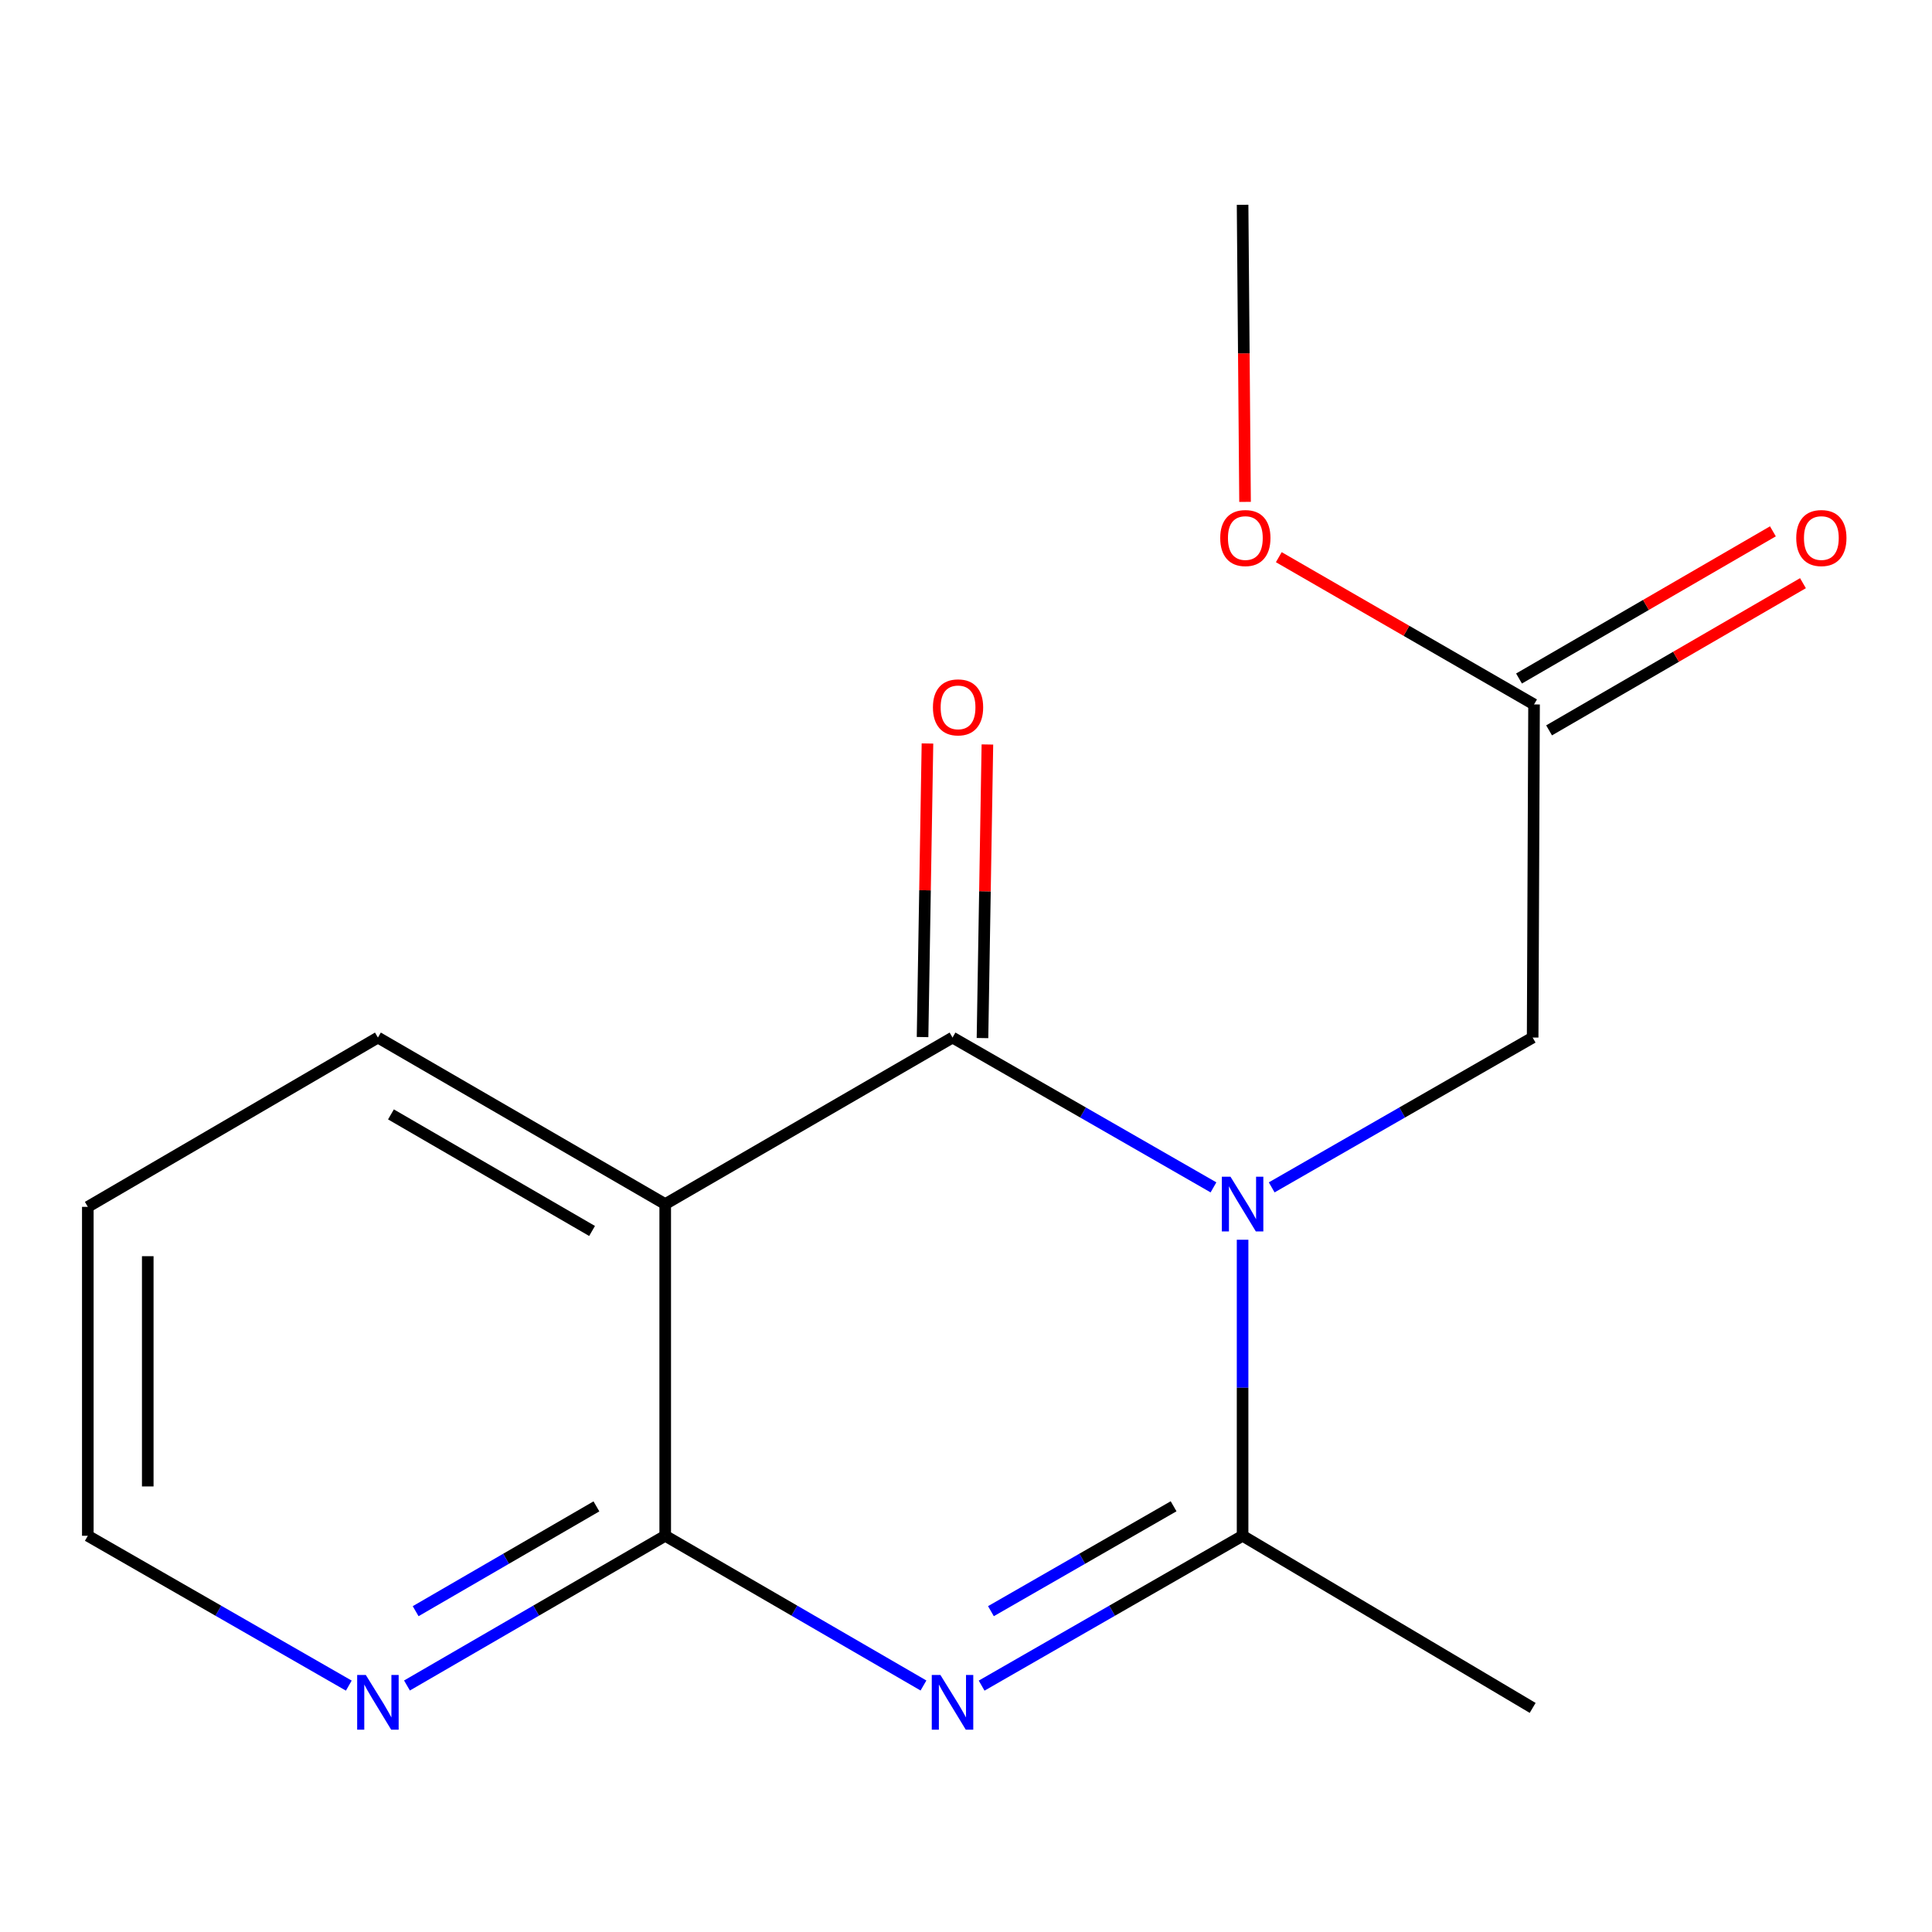 <?xml version='1.0' encoding='iso-8859-1'?>
<svg version='1.1' baseProfile='full'
              xmlns='http://www.w3.org/2000/svg'
                      xmlns:rdkit='http://www.rdkit.org/xml'
                      xmlns:xlink='http://www.w3.org/1999/xlink'
                  xml:space='preserve'
width='1000px' height='1000px' viewBox='0 0 1000 1000'>
<!-- END OF HEADER -->
<rect style='opacity:1.0;fill:#FFFFFF;stroke:none' width='1000' height='1000' x='0' y='0'> </rect>
<path class='bond-0' d='M 628.093,614.585 L 560.558,575.813' style='fill:none;fill-rule:evenodd;stroke:#0000FF;stroke-width:6px;stroke-linecap:butt;stroke-linejoin:miter;stroke-opacity:1' />
<path class='bond-0' d='M 560.558,575.813 L 493.023,537.041' style='fill:none;fill-rule:evenodd;stroke:#000000;stroke-width:6px;stroke-linecap:butt;stroke-linejoin:miter;stroke-opacity:1' />
<path class='bond-2' d='M 643.161,641.687 L 643.161,718.302' style='fill:none;fill-rule:evenodd;stroke:#0000FF;stroke-width:6px;stroke-linecap:butt;stroke-linejoin:miter;stroke-opacity:1' />
<path class='bond-2' d='M 643.161,718.302 L 643.161,794.917' style='fill:none;fill-rule:evenodd;stroke:#000000;stroke-width:6px;stroke-linecap:butt;stroke-linejoin:miter;stroke-opacity:1' />
<path class='bond-5' d='M 658.229,614.585 L 725.764,575.813' style='fill:none;fill-rule:evenodd;stroke:#0000FF;stroke-width:6px;stroke-linecap:butt;stroke-linejoin:miter;stroke-opacity:1' />
<path class='bond-5' d='M 725.764,575.813 L 793.298,537.041' style='fill:none;fill-rule:evenodd;stroke:#000000;stroke-width:6px;stroke-linecap:butt;stroke-linejoin:miter;stroke-opacity:1' />
<path class='bond-3' d='M 493.023,537.041 L 344.316,623.235' style='fill:none;fill-rule:evenodd;stroke:#000000;stroke-width:6px;stroke-linecap:butt;stroke-linejoin:miter;stroke-opacity:1' />
<path class='bond-8' d='M 508.533,537.301 L 509.804,461.322' style='fill:none;fill-rule:evenodd;stroke:#000000;stroke-width:6px;stroke-linecap:butt;stroke-linejoin:miter;stroke-opacity:1' />
<path class='bond-8' d='M 509.804,461.322 L 511.076,385.344' style='fill:none;fill-rule:evenodd;stroke:#FF0000;stroke-width:6px;stroke-linecap:butt;stroke-linejoin:miter;stroke-opacity:1' />
<path class='bond-8' d='M 477.514,536.781 L 478.785,460.803' style='fill:none;fill-rule:evenodd;stroke:#000000;stroke-width:6px;stroke-linecap:butt;stroke-linejoin:miter;stroke-opacity:1' />
<path class='bond-8' d='M 478.785,460.803 L 480.056,384.825' style='fill:none;fill-rule:evenodd;stroke:#FF0000;stroke-width:6px;stroke-linecap:butt;stroke-linejoin:miter;stroke-opacity:1' />
<path class='bond-1' d='M 508.092,872.476 L 575.626,833.696' style='fill:none;fill-rule:evenodd;stroke:#0000FF;stroke-width:6px;stroke-linecap:butt;stroke-linejoin:miter;stroke-opacity:1' />
<path class='bond-1' d='M 575.626,833.696 L 643.161,794.917' style='fill:none;fill-rule:evenodd;stroke:#000000;stroke-width:6px;stroke-linecap:butt;stroke-linejoin:miter;stroke-opacity:1' />
<path class='bond-1' d='M 512.903,833.938 L 560.178,806.793' style='fill:none;fill-rule:evenodd;stroke:#0000FF;stroke-width:6px;stroke-linecap:butt;stroke-linejoin:miter;stroke-opacity:1' />
<path class='bond-1' d='M 560.178,806.793 L 607.452,779.647' style='fill:none;fill-rule:evenodd;stroke:#000000;stroke-width:6px;stroke-linecap:butt;stroke-linejoin:miter;stroke-opacity:1' />
<path class='bond-4' d='M 477.986,872.411 L 411.151,833.664' style='fill:none;fill-rule:evenodd;stroke:#0000FF;stroke-width:6px;stroke-linecap:butt;stroke-linejoin:miter;stroke-opacity:1' />
<path class='bond-4' d='M 411.151,833.664 L 344.316,794.917' style='fill:none;fill-rule:evenodd;stroke:#000000;stroke-width:6px;stroke-linecap:butt;stroke-linejoin:miter;stroke-opacity:1' />
<path class='bond-11' d='M 643.161,794.917 L 793.298,884.007' style='fill:none;fill-rule:evenodd;stroke:#000000;stroke-width:6px;stroke-linecap:butt;stroke-linejoin:miter;stroke-opacity:1' />
<path class='bond-10' d='M 344.316,623.235 L 195.609,537.041' style='fill:none;fill-rule:evenodd;stroke:#000000;stroke-width:6px;stroke-linecap:butt;stroke-linejoin:miter;stroke-opacity:1' />
<path class='bond-10' d='M 306.453,637.147 L 202.358,576.811' style='fill:none;fill-rule:evenodd;stroke:#000000;stroke-width:6px;stroke-linecap:butt;stroke-linejoin:miter;stroke-opacity:1' />
<path class='bond-16' d='M 344.316,623.235 L 344.316,794.917' style='fill:none;fill-rule:evenodd;stroke:#000000;stroke-width:6px;stroke-linecap:butt;stroke-linejoin:miter;stroke-opacity:1' />
<path class='bond-6' d='M 344.316,794.917 L 277.481,833.664' style='fill:none;fill-rule:evenodd;stroke:#000000;stroke-width:6px;stroke-linecap:butt;stroke-linejoin:miter;stroke-opacity:1' />
<path class='bond-6' d='M 277.481,833.664 L 210.647,872.411' style='fill:none;fill-rule:evenodd;stroke:#0000FF;stroke-width:6px;stroke-linecap:butt;stroke-linejoin:miter;stroke-opacity:1' />
<path class='bond-6' d='M 308.706,779.702 L 261.921,806.824' style='fill:none;fill-rule:evenodd;stroke:#000000;stroke-width:6px;stroke-linecap:butt;stroke-linejoin:miter;stroke-opacity:1' />
<path class='bond-6' d='M 261.921,806.824 L 215.137,833.947' style='fill:none;fill-rule:evenodd;stroke:#0000FF;stroke-width:6px;stroke-linecap:butt;stroke-linejoin:miter;stroke-opacity:1' />
<path class='bond-7' d='M 793.298,537.041 L 794.022,364.618' style='fill:none;fill-rule:evenodd;stroke:#000000;stroke-width:6px;stroke-linecap:butt;stroke-linejoin:miter;stroke-opacity:1' />
<path class='bond-13' d='M 180.541,872.477 L 112.998,833.697' style='fill:none;fill-rule:evenodd;stroke:#0000FF;stroke-width:6px;stroke-linecap:butt;stroke-linejoin:miter;stroke-opacity:1' />
<path class='bond-13' d='M 112.998,833.697 L 45.455,794.917' style='fill:none;fill-rule:evenodd;stroke:#000000;stroke-width:6px;stroke-linecap:butt;stroke-linejoin:miter;stroke-opacity:1' />
<path class='bond-9' d='M 801.802,378.038 L 867.507,339.946' style='fill:none;fill-rule:evenodd;stroke:#000000;stroke-width:6px;stroke-linecap:butt;stroke-linejoin:miter;stroke-opacity:1' />
<path class='bond-9' d='M 867.507,339.946 L 933.212,301.854' style='fill:none;fill-rule:evenodd;stroke:#FF0000;stroke-width:6px;stroke-linecap:butt;stroke-linejoin:miter;stroke-opacity:1' />
<path class='bond-9' d='M 786.242,351.198 L 851.947,313.107' style='fill:none;fill-rule:evenodd;stroke:#000000;stroke-width:6px;stroke-linecap:butt;stroke-linejoin:miter;stroke-opacity:1' />
<path class='bond-9' d='M 851.947,313.107 L 917.652,275.015' style='fill:none;fill-rule:evenodd;stroke:#FF0000;stroke-width:6px;stroke-linecap:butt;stroke-linejoin:miter;stroke-opacity:1' />
<path class='bond-12' d='M 794.022,364.618 L 727.963,326.507' style='fill:none;fill-rule:evenodd;stroke:#000000;stroke-width:6px;stroke-linecap:butt;stroke-linejoin:miter;stroke-opacity:1' />
<path class='bond-12' d='M 727.963,326.507 L 661.904,288.395' style='fill:none;fill-rule:evenodd;stroke:#FF0000;stroke-width:6px;stroke-linecap:butt;stroke-linejoin:miter;stroke-opacity:1' />
<path class='bond-15' d='M 195.609,537.041 L 45.455,624.666' style='fill:none;fill-rule:evenodd;stroke:#000000;stroke-width:6px;stroke-linecap:butt;stroke-linejoin:miter;stroke-opacity:1' />
<path class='bond-14' d='M 644.437,259.776 L 643.799,182.889' style='fill:none;fill-rule:evenodd;stroke:#FF0000;stroke-width:6px;stroke-linecap:butt;stroke-linejoin:miter;stroke-opacity:1' />
<path class='bond-14' d='M 643.799,182.889 L 643.161,106.001' style='fill:none;fill-rule:evenodd;stroke:#000000;stroke-width:6px;stroke-linecap:butt;stroke-linejoin:miter;stroke-opacity:1' />
<path class='bond-17' d='M 45.455,794.917 L 45.455,624.666' style='fill:none;fill-rule:evenodd;stroke:#000000;stroke-width:6px;stroke-linecap:butt;stroke-linejoin:miter;stroke-opacity:1' />
<path class='bond-17' d='M 76.478,769.379 L 76.478,650.203' style='fill:none;fill-rule:evenodd;stroke:#000000;stroke-width:6px;stroke-linecap:butt;stroke-linejoin:miter;stroke-opacity:1' />
<path  class='atom-0' d='M 636.901 609.075
L 646.181 624.075
Q 647.101 625.555, 648.581 628.235
Q 650.061 630.915, 650.141 631.075
L 650.141 609.075
L 653.901 609.075
L 653.901 637.395
L 650.021 637.395
L 640.061 620.995
Q 638.901 619.075, 637.661 616.875
Q 636.461 614.675, 636.101 613.995
L 636.101 637.395
L 632.421 637.395
L 632.421 609.075
L 636.901 609.075
' fill='#0000FF'/>
<path  class='atom-2' d='M 486.763 866.968
L 496.043 881.968
Q 496.963 883.448, 498.443 886.128
Q 499.923 888.808, 500.003 888.968
L 500.003 866.968
L 503.763 866.968
L 503.763 895.288
L 499.883 895.288
L 489.923 878.888
Q 488.763 876.968, 487.523 874.768
Q 486.323 872.568, 485.963 871.888
L 485.963 895.288
L 482.283 895.288
L 482.283 866.968
L 486.763 866.968
' fill='#0000FF'/>
<path  class='atom-7' d='M 189.349 866.968
L 198.629 881.968
Q 199.549 883.448, 201.029 886.128
Q 202.509 888.808, 202.589 888.968
L 202.589 866.968
L 206.349 866.968
L 206.349 895.288
L 202.469 895.288
L 192.509 878.888
Q 191.349 876.968, 190.109 874.768
Q 188.909 872.568, 188.549 871.888
L 188.549 895.288
L 184.869 895.288
L 184.869 866.968
L 189.349 866.968
' fill='#0000FF'/>
<path  class='atom-9' d='M 482.884 366.129
Q 482.884 359.329, 486.244 355.529
Q 489.604 351.729, 495.884 351.729
Q 502.164 351.729, 505.524 355.529
Q 508.884 359.329, 508.884 366.129
Q 508.884 373.009, 505.484 376.929
Q 502.084 380.809, 495.884 380.809
Q 489.644 380.809, 486.244 376.929
Q 482.884 373.049, 482.884 366.129
M 495.884 377.609
Q 500.204 377.609, 502.524 374.729
Q 504.884 371.809, 504.884 366.129
Q 504.884 360.569, 502.524 357.769
Q 500.204 354.929, 495.884 354.929
Q 491.564 354.929, 489.204 357.729
Q 486.884 360.529, 486.884 366.129
Q 486.884 371.849, 489.204 374.729
Q 491.564 377.609, 495.884 377.609
' fill='#FF0000'/>
<path  class='atom-10' d='M 929.729 278.487
Q 929.729 271.687, 933.089 267.887
Q 936.449 264.087, 942.729 264.087
Q 949.009 264.087, 952.369 267.887
Q 955.729 271.687, 955.729 278.487
Q 955.729 285.367, 952.329 289.287
Q 948.929 293.167, 942.729 293.167
Q 936.489 293.167, 933.089 289.287
Q 929.729 285.407, 929.729 278.487
M 942.729 289.967
Q 947.049 289.967, 949.369 287.087
Q 951.729 284.167, 951.729 278.487
Q 951.729 272.927, 949.369 270.127
Q 947.049 267.287, 942.729 267.287
Q 938.409 267.287, 936.049 270.087
Q 933.729 272.887, 933.729 278.487
Q 933.729 284.207, 936.049 287.087
Q 938.409 289.967, 942.729 289.967
' fill='#FF0000'/>
<path  class='atom-13' d='M 631.591 278.487
Q 631.591 271.687, 634.951 267.887
Q 638.311 264.087, 644.591 264.087
Q 650.871 264.087, 654.231 267.887
Q 657.591 271.687, 657.591 278.487
Q 657.591 285.367, 654.191 289.287
Q 650.791 293.167, 644.591 293.167
Q 638.351 293.167, 634.951 289.287
Q 631.591 285.407, 631.591 278.487
M 644.591 289.967
Q 648.911 289.967, 651.231 287.087
Q 653.591 284.167, 653.591 278.487
Q 653.591 272.927, 651.231 270.127
Q 648.911 267.287, 644.591 267.287
Q 640.271 267.287, 637.911 270.087
Q 635.591 272.887, 635.591 278.487
Q 635.591 284.207, 637.911 287.087
Q 640.271 289.967, 644.591 289.967
' fill='#FF0000'/>
</svg>
